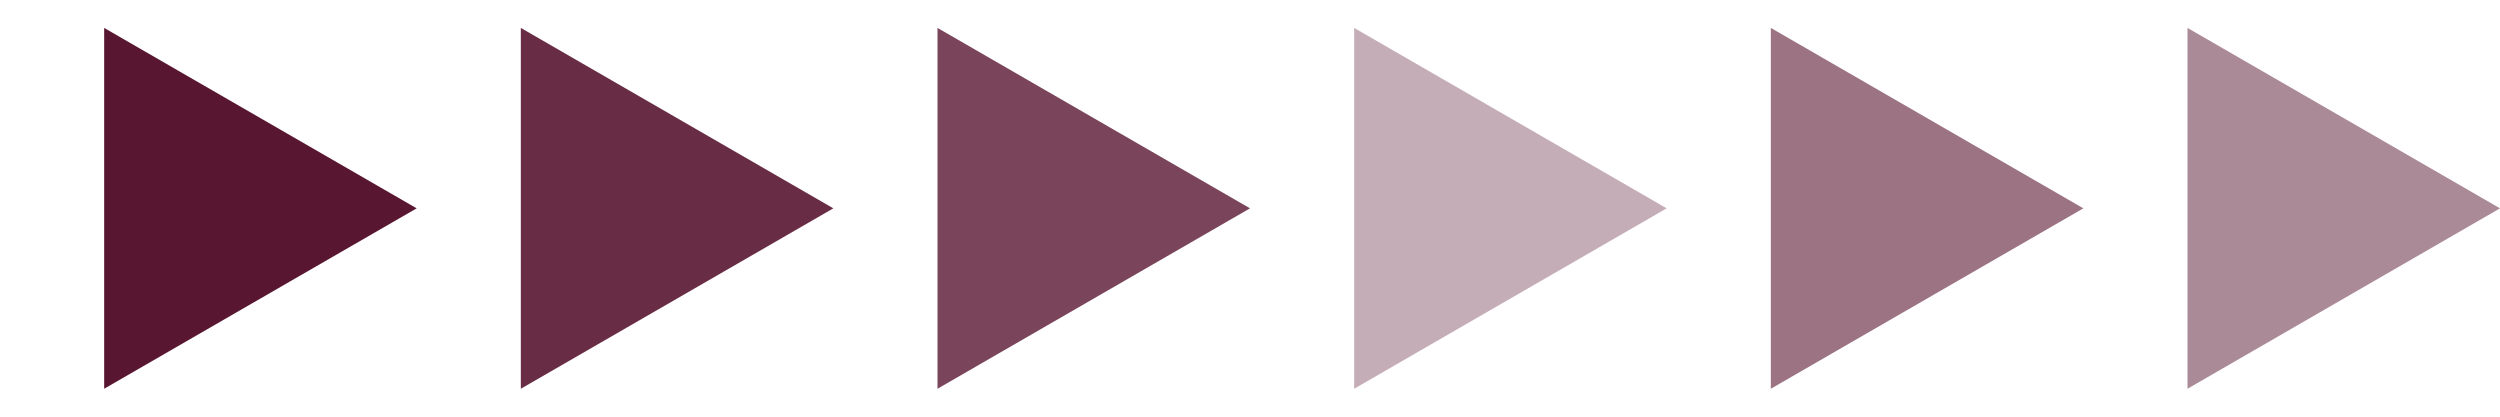<svg width="72" height="12" viewBox="0 0 72 12" fill="none" xmlns="http://www.w3.org/2000/svg">
<path d="M12 6L3 11.196V0.804L12 6Z" fill="#591631"/>
<path d="M24 6L15 11.196V0.804L24 6Z" fill="#591631" fill-opacity="0.9"/>
<path d="M36 6L27 11.196V0.804L36 6Z" fill="#591631" fill-opacity="0.8"/>
<path d="M48 6L39 11.196V0.804L48 6Z" fill="#591631" fill-opacity="0.349"/>
<path d="M60 6L51 11.196V0.804L60 6Z" fill="#591631" fill-opacity="0.6"/>
<path d="M72 6L63 11.196V0.804L72 6Z" fill="#591631" fill-opacity="0.5"/>
</svg>
